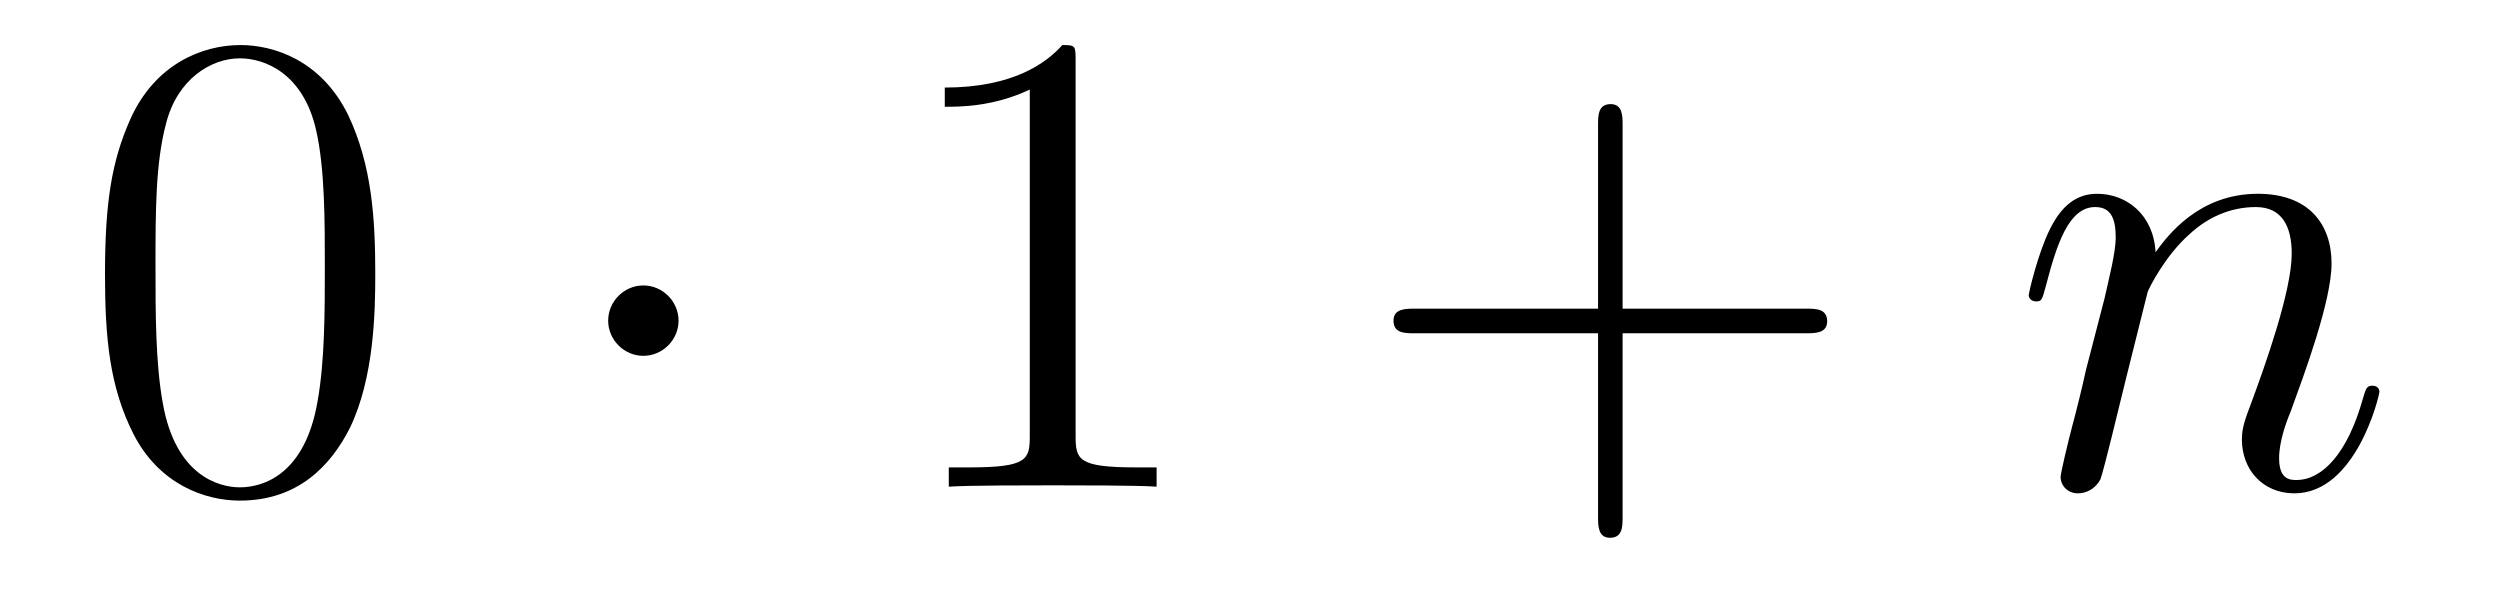 <?xml version='1.0'?>
<!-- This file was generated by dvisvgm 1.14.1 -->
<svg height='11pt' version='1.1' viewBox='0 -11 45 11' width='45pt' xmlns='http://www.w3.org/2000/svg' xmlns:xlink='http://www.w3.org/1999/xlink'>
<g id='page1'>
<g transform='matrix(1 0 0 1 -127 652)'>
<path d='M133.755 -658.065C133.755 -659.058 133.696 -660.026 133.265 -660.934C132.775 -661.927 131.914 -662.189 131.329 -662.189C130.635 -662.189 129.787 -661.843 129.344 -660.851C129.01 -660.097 128.89 -659.356 128.89 -658.065C128.89 -656.906 128.974 -656.033 129.404 -655.184C129.87 -654.276 130.695 -653.989 131.317 -653.989C132.357 -653.989 132.954 -654.611 133.301 -655.304C133.732 -656.2 133.755 -657.372 133.755 -658.065ZM131.317 -654.228C130.934 -654.228 130.157 -654.443 129.93 -655.746C129.799 -656.463 129.799 -657.372 129.799 -658.209C129.799 -659.189 129.799 -660.073 129.99 -660.779C130.193 -661.58 130.803 -661.95 131.317 -661.95C131.771 -661.95 132.464 -661.675 132.692 -660.648C132.847 -659.966 132.847 -659.022 132.847 -658.209C132.847 -657.408 132.847 -656.499 132.715 -655.77C132.488 -654.455 131.735 -654.228 131.317 -654.228Z' fill-rule='evenodd'/>
<path d='M139.214 -657.228C139.214 -657.575 138.927 -657.862 138.58 -657.862C138.234 -657.862 137.947 -657.575 137.947 -657.228C137.947 -656.882 138.234 -656.595 138.58 -656.595C138.927 -656.595 139.214 -656.882 139.214 -657.228Z' fill-rule='evenodd'/>
<path d='M146.361 -661.902C146.361 -662.178 146.361 -662.189 146.122 -662.189C145.835 -661.867 145.237 -661.424 144.006 -661.424V-661.078C144.281 -661.078 144.879 -661.078 145.536 -661.388V-655.16C145.536 -654.73 145.5 -654.587 144.448 -654.587H144.078V-654.24C144.4 -654.264 145.56 -654.264 145.955 -654.264C146.349 -654.264 147.497 -654.264 147.819 -654.24V-654.587H147.449C146.397 -654.587 146.361 -654.73 146.361 -655.16V-661.902Z' fill-rule='evenodd'/>
<path d='M156.207 -657.001H159.506C159.673 -657.001 159.889 -657.001 159.889 -657.217C159.889 -657.444 159.686 -657.444 159.506 -657.444H156.207V-660.743C156.207 -660.91 156.207 -661.126 155.992 -661.126C155.765 -661.126 155.765 -660.922 155.765 -660.743V-657.444H152.465C152.298 -657.444 152.083 -657.444 152.083 -657.228C152.083 -657.001 152.286 -657.001 152.465 -657.001H155.765V-653.702C155.765 -653.535 155.765 -653.32 155.98 -653.32C156.207 -653.32 156.207 -653.523 156.207 -653.702V-657.001Z' fill-rule='evenodd'/>
<path d='M165.657 -657.742C165.681 -657.814 165.98 -658.412 166.422 -658.794C166.733 -659.081 167.139 -659.273 167.605 -659.273C168.083 -659.273 168.251 -658.914 168.251 -658.436C168.251 -657.754 167.761 -656.392 167.522 -655.746C167.414 -655.459 167.354 -655.304 167.354 -655.089C167.354 -654.551 167.725 -654.12 168.299 -654.12C169.411 -654.12 169.829 -655.878 169.829 -655.949C169.829 -656.009 169.781 -656.057 169.709 -656.057C169.602 -656.057 169.59 -656.021 169.53 -655.818C169.255 -654.838 168.801 -654.36 168.335 -654.36C168.215 -654.36 168.024 -654.372 168.024 -654.754C168.024 -655.053 168.155 -655.412 168.227 -655.579C168.466 -656.236 168.968 -657.575 168.968 -658.257C168.968 -658.974 168.55 -659.512 167.641 -659.512C166.578 -659.512 166.016 -658.759 165.8 -658.46C165.764 -659.141 165.274 -659.512 164.748 -659.512C164.366 -659.512 164.103 -659.285 163.9 -658.878C163.684 -658.448 163.517 -657.731 163.517 -657.683C163.517 -657.635 163.565 -657.575 163.649 -657.575C163.744 -657.575 163.756 -657.587 163.828 -657.862C164.019 -658.591 164.234 -659.273 164.712 -659.273C164.988 -659.273 165.083 -659.081 165.083 -658.723C165.083 -658.46 164.963 -657.993 164.88 -657.623L164.545 -656.332C164.498 -656.105 164.366 -655.567 164.306 -655.352C164.223 -655.041 164.091 -654.479 164.091 -654.419C164.091 -654.252 164.223 -654.12 164.402 -654.12C164.545 -654.12 164.712 -654.192 164.808 -654.372C164.832 -654.431 164.94 -654.85 164.999 -655.089L165.263 -656.165L165.657 -657.742Z' fill-rule='evenodd'/>
</g>
</g>
</svg>
